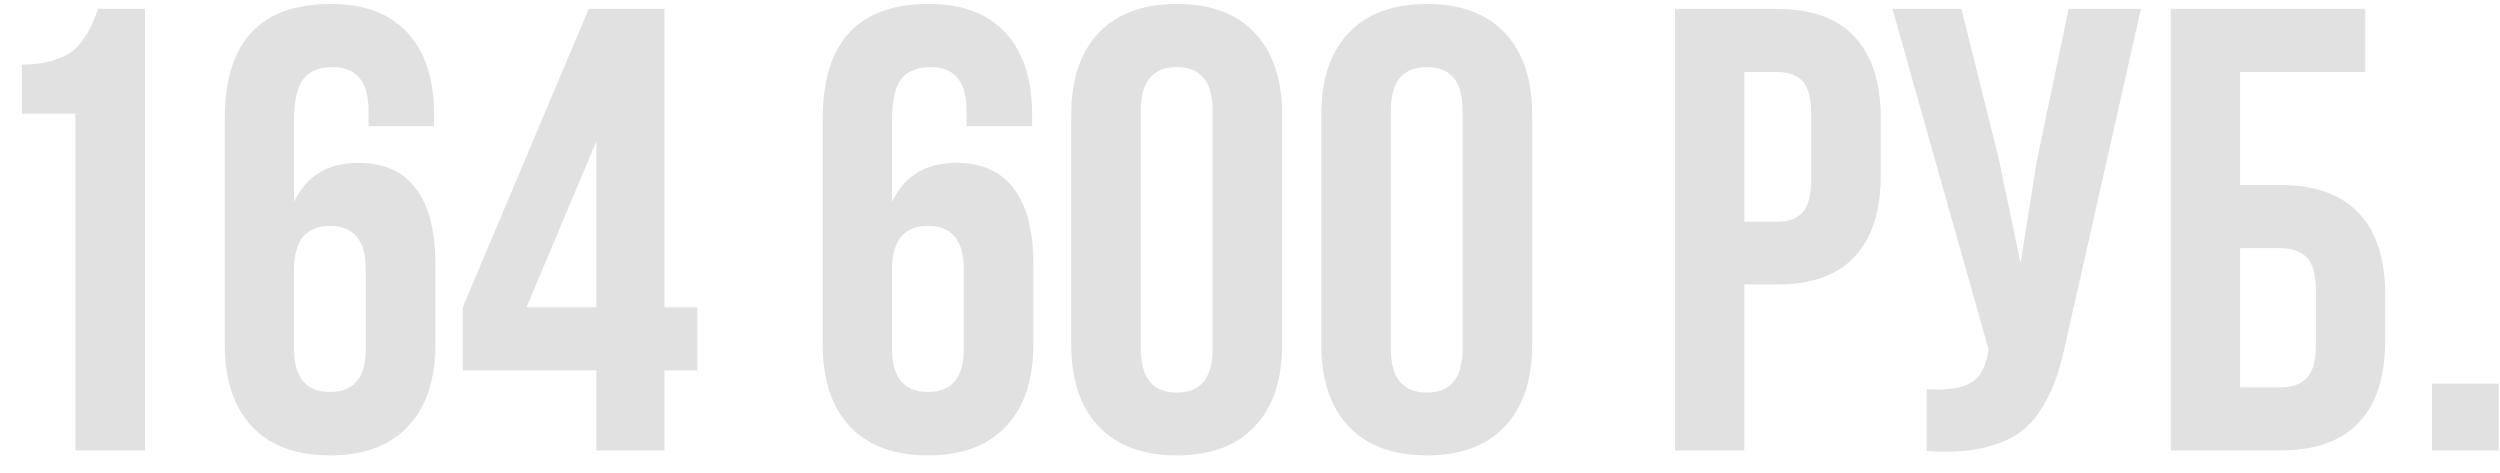 <?xml version="1.0" encoding="UTF-8"?> <svg xmlns="http://www.w3.org/2000/svg" width="111" height="21" viewBox="0 0 111 21" fill="none"><path d="M0.969 5.043V2.869C1.424 2.869 1.83 2.824 2.186 2.732C2.541 2.632 2.828 2.518 3.047 2.391C3.266 2.254 3.462 2.067 3.635 1.83C3.817 1.584 3.954 1.365 4.045 1.174C4.136 0.973 4.241 0.714 4.359 0.395H6.438V20H3.348V5.043H0.969Z" fill="#E1E1E1"></path><path d="M9.979 15.297V5.275C9.979 1.876 11.546 0.176 14.682 0.176C16.176 0.176 17.316 0.604 18.1 1.461C18.884 2.309 19.275 3.521 19.275 5.098V5.604H16.363V4.906C16.363 3.621 15.83 2.979 14.764 2.979C14.18 2.979 13.747 3.156 13.465 3.512C13.191 3.867 13.055 4.492 13.055 5.385V8.967C13.602 7.809 14.554 7.23 15.912 7.23C17.042 7.23 17.895 7.613 18.469 8.379C19.043 9.145 19.33 10.257 19.33 11.715V15.297C19.33 16.865 18.924 18.077 18.113 18.934C17.311 19.79 16.158 20.219 14.654 20.219C13.15 20.219 11.993 19.79 11.182 18.934C10.38 18.077 9.979 16.865 9.979 15.297ZM13.055 15.488C13.055 16.764 13.588 17.402 14.654 17.402C15.712 17.402 16.24 16.764 16.24 15.488V11.961C16.24 10.676 15.712 10.033 14.654 10.033C13.588 10.033 13.055 10.676 13.055 11.961V15.488Z" fill="#E1E1E1"></path><path d="M20.547 16.445V13.643L26.139 0.395H29.502V13.643H30.965V16.445H29.502V20H26.48V16.445H20.547ZM23.377 13.643H26.48V6.273L23.377 13.643Z" fill="#E1E1E1"></path><path d="M36.529 15.297V5.275C36.529 1.876 38.097 0.176 41.232 0.176C42.727 0.176 43.867 0.604 44.65 1.461C45.434 2.309 45.826 3.521 45.826 5.098V5.604H42.914V4.906C42.914 3.621 42.381 2.979 41.315 2.979C40.731 2.979 40.298 3.156 40.016 3.512C39.742 3.867 39.605 4.492 39.605 5.385V8.967C40.152 7.809 41.105 7.23 42.463 7.23C43.593 7.23 44.445 7.613 45.02 8.379C45.594 9.145 45.881 10.257 45.881 11.715V15.297C45.881 16.865 45.475 18.077 44.664 18.934C43.862 19.79 42.709 20.219 41.205 20.219C39.701 20.219 38.544 19.79 37.732 18.934C36.93 18.077 36.529 16.865 36.529 15.297ZM39.605 15.488C39.605 16.764 40.139 17.402 41.205 17.402C42.262 17.402 42.791 16.764 42.791 15.488V11.961C42.791 10.676 42.262 10.033 41.205 10.033C40.139 10.033 39.605 10.676 39.605 11.961V15.488Z" fill="#E1E1E1"></path><path d="M47.562 15.297V5.098C47.562 3.53 47.968 2.318 48.779 1.461C49.59 0.604 50.748 0.176 52.252 0.176C53.756 0.176 54.909 0.604 55.711 1.461C56.522 2.318 56.928 3.53 56.928 5.098V15.297C56.928 16.865 56.522 18.077 55.711 18.934C54.909 19.79 53.756 20.219 52.252 20.219C50.748 20.219 49.59 19.79 48.779 18.934C47.968 18.077 47.562 16.865 47.562 15.297ZM50.652 15.488C50.652 16.783 51.185 17.43 52.252 17.43C53.309 17.43 53.838 16.783 53.838 15.488V4.906C53.838 3.621 53.309 2.979 52.252 2.979C51.185 2.979 50.652 3.621 50.652 4.906V15.488Z" fill="#E1E1E1"></path><path d="M58.664 15.297V5.098C58.664 3.53 59.07 2.318 59.881 1.461C60.692 0.604 61.85 0.176 63.353 0.176C64.857 0.176 66.01 0.604 66.812 1.461C67.624 2.318 68.029 3.53 68.029 5.098V15.297C68.029 16.865 67.624 18.077 66.812 18.934C66.01 19.79 64.857 20.219 63.353 20.219C61.85 20.219 60.692 19.79 59.881 18.934C59.07 18.077 58.664 16.865 58.664 15.297ZM61.754 15.488C61.754 16.783 62.287 17.43 63.353 17.43C64.411 17.43 64.939 16.783 64.939 15.488V4.906C64.939 3.621 64.411 2.979 63.353 2.979C62.287 2.979 61.754 3.621 61.754 4.906V15.488Z" fill="#E1E1E1"></path><path d="M74.373 20V0.395H78.912C80.434 0.395 81.578 0.809 82.344 1.639C83.118 2.468 83.506 3.671 83.506 5.248V7.791C83.506 9.368 83.118 10.571 82.344 11.4C81.578 12.221 80.434 12.631 78.912 12.631H77.449V20H74.373ZM77.449 9.842H78.912C79.422 9.842 79.801 9.701 80.047 9.418C80.293 9.135 80.416 8.657 80.416 7.982V5.043C80.416 4.368 80.293 3.895 80.047 3.621C79.801 3.339 79.422 3.197 78.912 3.197H77.449V9.842Z" fill="#E1E1E1"></path><path d="M84.025 0.395H87.088L88.756 7.094L89.713 11.688L90.438 7.121L91.846 0.395H95.059L91.764 15.01C91.609 15.757 91.436 16.395 91.244 16.924C91.053 17.443 90.802 17.926 90.492 18.373C90.182 18.811 89.809 19.152 89.371 19.398C88.934 19.645 88.396 19.827 87.758 19.945C87.129 20.055 86.391 20.082 85.543 20.027V17.279C86.382 17.334 87.015 17.252 87.443 17.033C87.872 16.814 88.145 16.368 88.264 15.693L88.291 15.516L84.025 0.395Z" fill="#E1E1E1"></path><path d="M96.385 20V0.395H105.012V3.197H99.461V8.215H101.252C102.783 8.215 103.941 8.63 104.725 9.459C105.508 10.279 105.9 11.478 105.9 13.055V15.16C105.9 16.737 105.508 17.94 104.725 18.77C103.941 19.59 102.783 20 101.252 20H96.385ZM99.461 17.197H101.252C101.771 17.197 102.163 17.056 102.428 16.773C102.692 16.491 102.824 16.017 102.824 15.352V12.863C102.824 12.198 102.692 11.724 102.428 11.441C102.163 11.159 101.771 11.018 101.252 11.018H99.461V17.197Z" fill="#E1E1E1"></path><path d="M107.979 20V17.033H110.945V20H107.979Z" fill="#E1E1E1"></path></svg> 